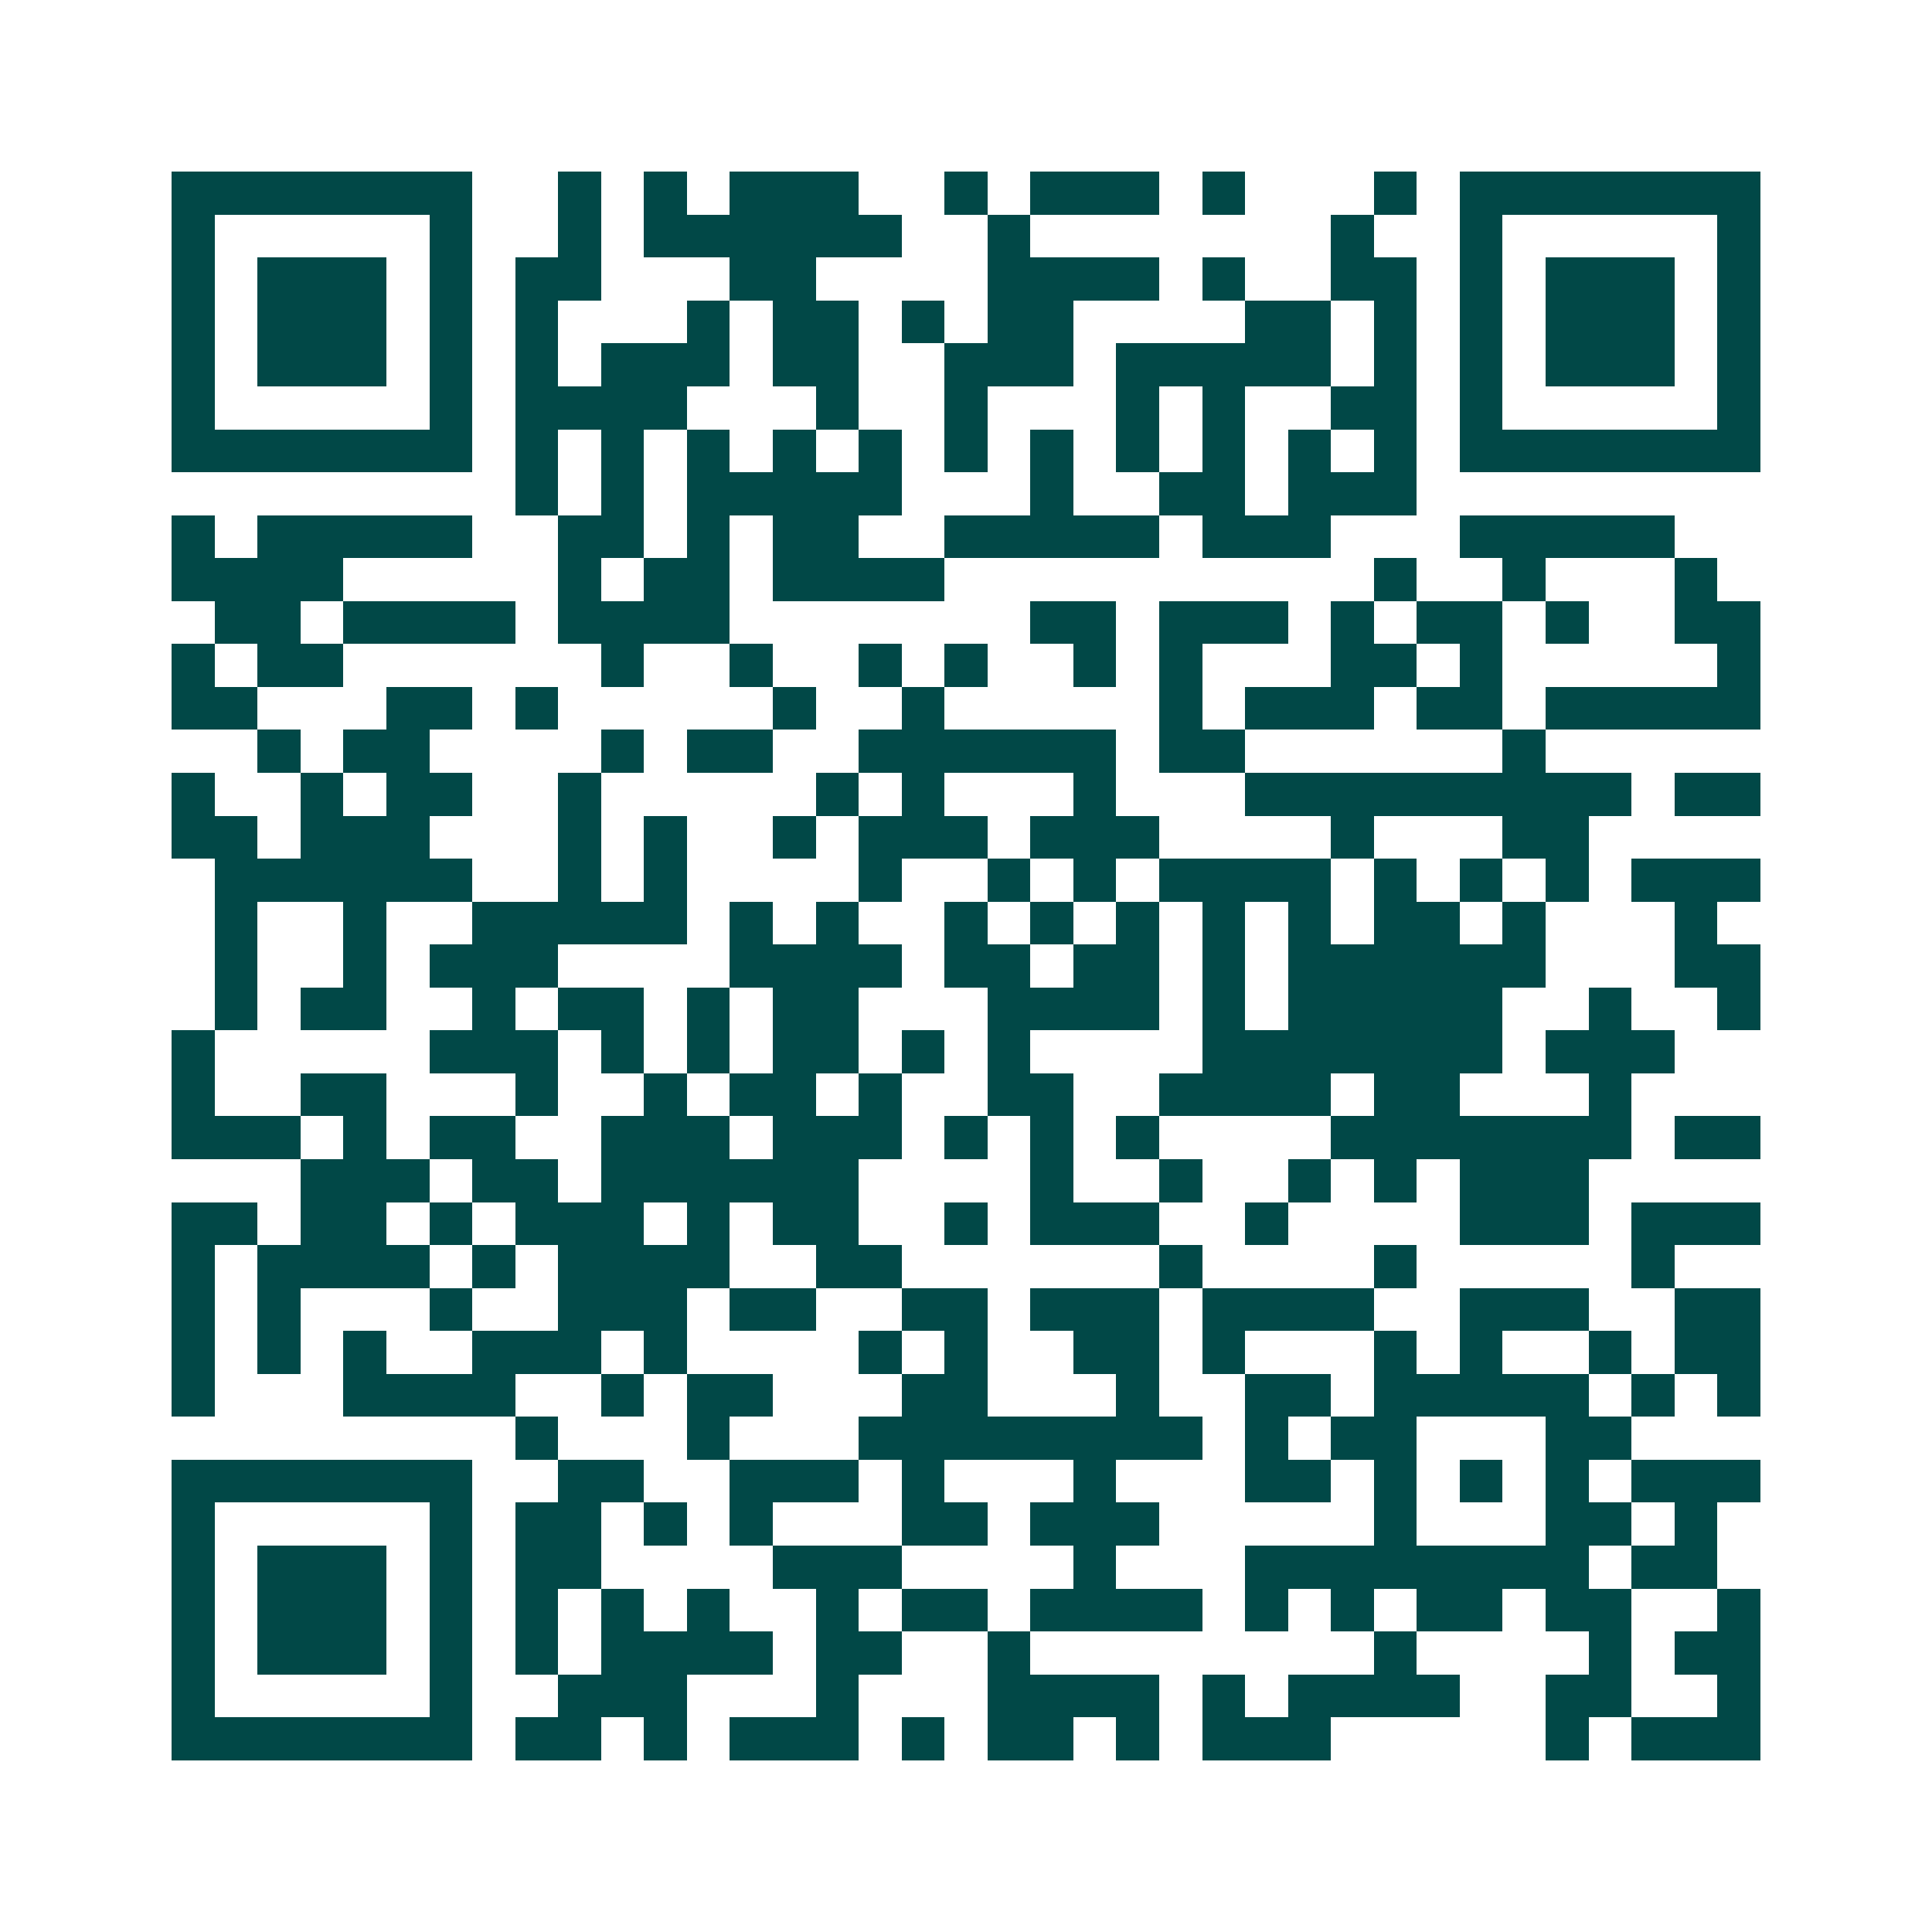 <svg xmlns="http://www.w3.org/2000/svg" width="200" height="200" viewBox="0 0 45 45" shape-rendering="crispEdges"><path fill="#ffffff" d="M0 0h45v45H0z"/><path stroke="#014847" d="M4 4.5h7m2 0h1m1 0h1m1 0h3m2 0h1m1 0h3m1 0h1m3 0h1m1 0h7M4 5.5h1m5 0h1m2 0h1m1 0h6m2 0h1m7 0h1m2 0h1m5 0h1M4 6.5h1m1 0h3m1 0h1m1 0h2m3 0h2m4 0h4m1 0h1m2 0h2m1 0h1m1 0h3m1 0h1M4 7.5h1m1 0h3m1 0h1m1 0h1m3 0h1m1 0h2m1 0h1m1 0h2m4 0h2m1 0h1m1 0h1m1 0h3m1 0h1M4 8.5h1m1 0h3m1 0h1m1 0h1m1 0h3m1 0h2m2 0h3m1 0h5m1 0h1m1 0h1m1 0h3m1 0h1M4 9.5h1m5 0h1m1 0h4m3 0h1m2 0h1m3 0h1m1 0h1m2 0h2m1 0h1m5 0h1M4 10.5h7m1 0h1m1 0h1m1 0h1m1 0h1m1 0h1m1 0h1m1 0h1m1 0h1m1 0h1m1 0h1m1 0h1m1 0h7M12 11.5h1m1 0h1m1 0h5m3 0h1m2 0h2m1 0h3M4 12.5h1m1 0h5m2 0h2m1 0h1m1 0h2m2 0h5m1 0h3m3 0h5M4 13.5h4m5 0h1m1 0h2m1 0h4m10 0h1m2 0h1m3 0h1M5 14.5h2m1 0h4m1 0h4m7 0h2m1 0h3m1 0h1m1 0h2m1 0h1m2 0h2M4 15.5h1m1 0h2m6 0h1m2 0h1m2 0h1m1 0h1m2 0h1m1 0h1m3 0h2m1 0h1m5 0h1M4 16.5h2m3 0h2m1 0h1m5 0h1m2 0h1m5 0h1m1 0h3m1 0h2m1 0h5M6 17.5h1m1 0h2m4 0h1m1 0h2m2 0h6m1 0h2m6 0h1M4 18.5h1m2 0h1m1 0h2m2 0h1m5 0h1m1 0h1m3 0h1m3 0h9m1 0h2M4 19.5h2m1 0h3m3 0h1m1 0h1m2 0h1m1 0h3m1 0h3m4 0h1m3 0h2M5 20.5h6m2 0h1m1 0h1m4 0h1m2 0h1m1 0h1m1 0h4m1 0h1m1 0h1m1 0h1m1 0h3M5 21.5h1m2 0h1m2 0h5m1 0h1m1 0h1m2 0h1m1 0h1m1 0h1m1 0h1m1 0h1m1 0h2m1 0h1m3 0h1M5 22.5h1m2 0h1m1 0h3m4 0h4m1 0h2m1 0h2m1 0h1m1 0h6m3 0h2M5 23.5h1m1 0h2m2 0h1m1 0h2m1 0h1m1 0h2m3 0h4m1 0h1m1 0h5m2 0h1m2 0h1M4 24.5h1m5 0h3m1 0h1m1 0h1m1 0h2m1 0h1m1 0h1m4 0h7m1 0h3M4 25.5h1m2 0h2m3 0h1m2 0h1m1 0h2m1 0h1m2 0h2m2 0h4m1 0h2m3 0h1M4 26.5h3m1 0h1m1 0h2m2 0h3m1 0h3m1 0h1m1 0h1m1 0h1m4 0h7m1 0h2M7 27.5h3m1 0h2m1 0h6m4 0h1m2 0h1m2 0h1m1 0h1m1 0h3M4 28.5h2m1 0h2m1 0h1m1 0h3m1 0h1m1 0h2m2 0h1m1 0h3m2 0h1m4 0h3m1 0h3M4 29.5h1m1 0h4m1 0h1m1 0h4m2 0h2m6 0h1m4 0h1m5 0h1M4 30.5h1m1 0h1m3 0h1m2 0h3m1 0h2m2 0h2m1 0h3m1 0h4m2 0h3m2 0h2M4 31.5h1m1 0h1m1 0h1m2 0h3m1 0h1m4 0h1m1 0h1m2 0h2m1 0h1m3 0h1m1 0h1m2 0h1m1 0h2M4 32.5h1m3 0h4m2 0h1m1 0h2m3 0h2m3 0h1m2 0h2m1 0h5m1 0h1m1 0h1M12 33.5h1m3 0h1m3 0h8m1 0h1m1 0h2m3 0h2M4 34.5h7m2 0h2m2 0h3m1 0h1m3 0h1m3 0h2m1 0h1m1 0h1m1 0h1m1 0h3M4 35.5h1m5 0h1m1 0h2m1 0h1m1 0h1m3 0h2m1 0h3m5 0h1m3 0h2m1 0h1M4 36.5h1m1 0h3m1 0h1m1 0h2m4 0h3m4 0h1m3 0h8m1 0h2M4 37.5h1m1 0h3m1 0h1m1 0h1m1 0h1m1 0h1m2 0h1m1 0h2m1 0h4m1 0h1m1 0h1m1 0h2m1 0h2m2 0h1M4 38.5h1m1 0h3m1 0h1m1 0h1m1 0h4m1 0h2m2 0h1m8 0h1m4 0h1m1 0h2M4 39.5h1m5 0h1m2 0h3m3 0h1m3 0h4m1 0h1m1 0h4m2 0h2m2 0h1M4 40.5h7m1 0h2m1 0h1m1 0h3m1 0h1m1 0h2m1 0h1m1 0h3m5 0h1m1 0h3"/></svg>
